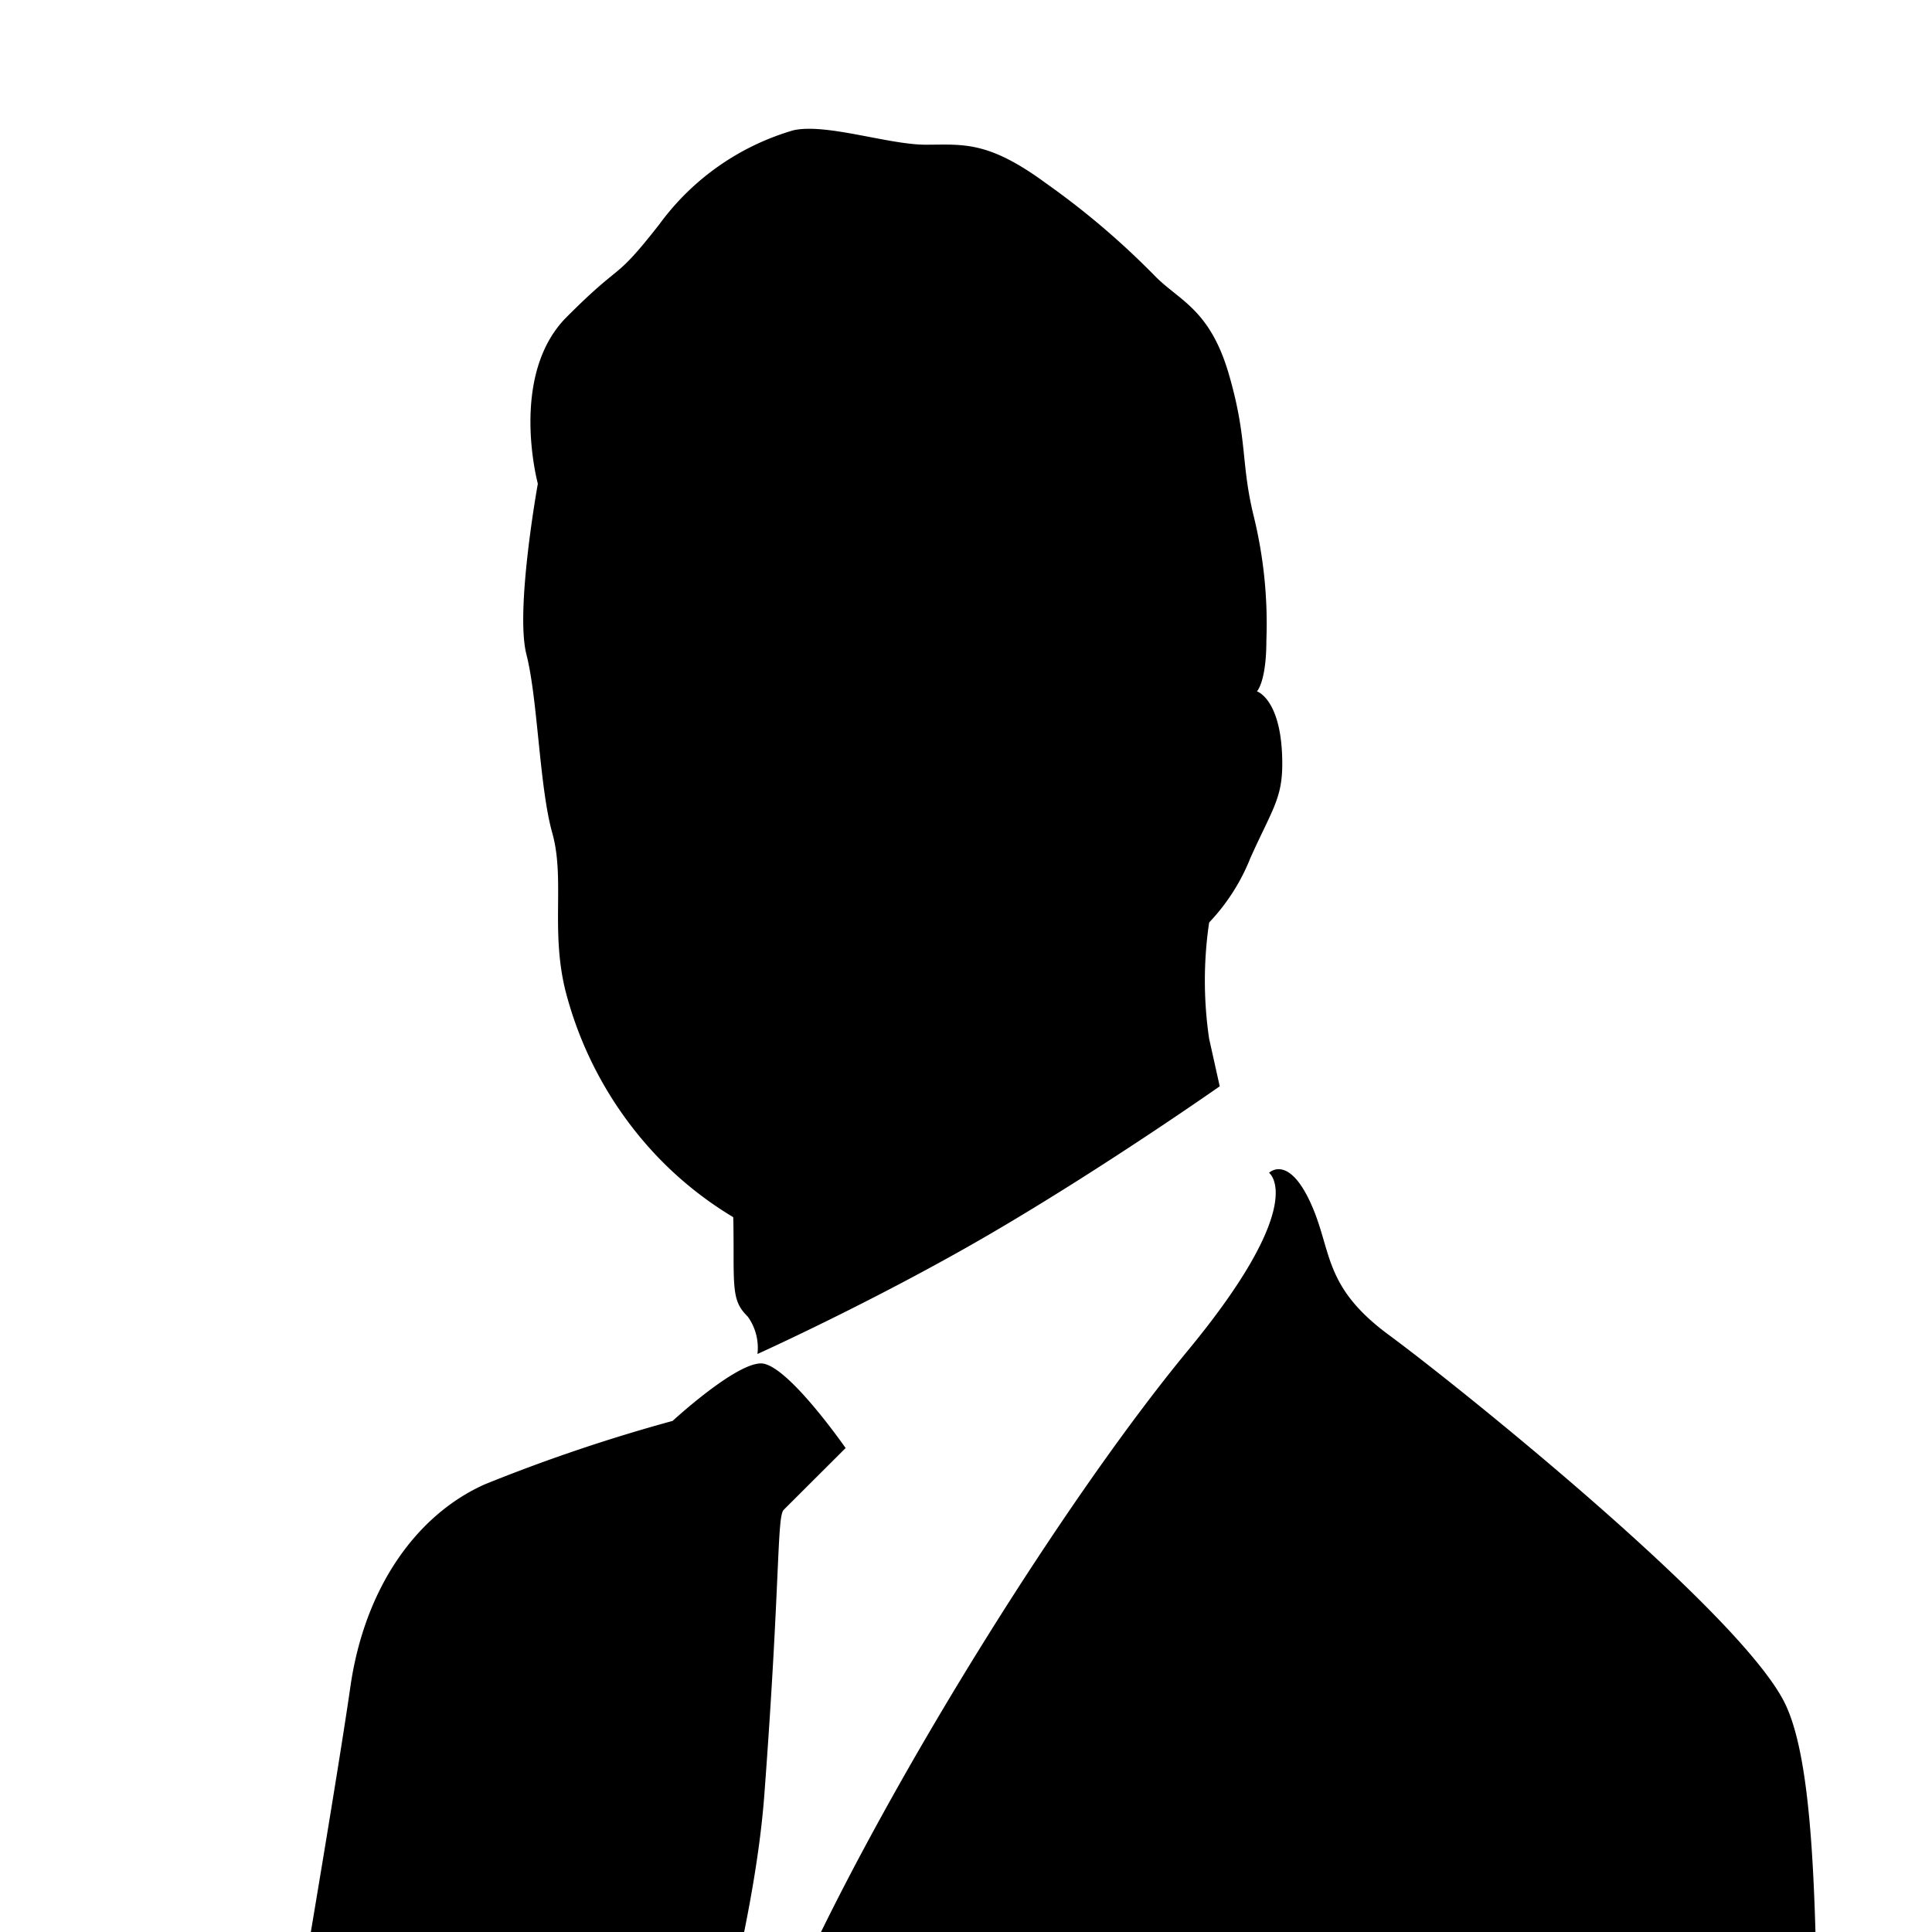 <svg xmlns="http://www.w3.org/2000/svg" xmlns:xlink="http://www.w3.org/1999/xlink" width="120" height="120" viewBox="0 0 120 120"><defs><clipPath id="a"><rect width="120" height="120" transform="translate(-21567 -13365)" fill="none"/></clipPath><clipPath id="b"><rect width="203.231" height="492.313" fill="none"/></clipPath></defs><g transform="translate(21567 13365)" clip-path="url(#a)"><g transform="translate(-21622.859 -13357)"><g clip-path="url(#b)"><path d="M88.559,32.661c.706,2.768.8,8.217,1.6,11.065s-.1,5.978.8,9.726a23.357,23.357,0,0,0,5.706,10.36A22.563,22.563,0,0,0,101.4,67.6s.024.257.024,2.561.112,2.848.882,3.619a3.322,3.322,0,0,1,.6,2.319s7.455-3.363,14.573-7.527,14.139-9.1,14.139-9.1l-.657-2.953a24.665,24.665,0,0,1,0-7.222,12.536,12.536,0,0,0,2.568-4.02c1.348-2.993,1.974-3.683,1.974-5.826,0-4.02-1.574-4.51-1.574-4.51s.587-.577.587-3.169a28,28,0,0,0-.8-7.768c-.8-3.3-.361-4.727-1.524-8.739s-3.025-4.557-4.542-6.066a49.411,49.411,0,0,0-6.8-5.8C117.206.715,115.682.988,113.363.988s-6.163-1.34-8.209-.9a15.754,15.754,0,0,0-8.346,5.85c-2.9,3.7-2.143,2.134-5.754,5.754s-1.789,10.352-1.789,10.352-1.421,7.856-.706,10.617M202.933,411.749a3.511,3.511,0,0,0-2.287-.939c-1.348,0-5.616-.417-5.616-.417l-8.322-3.957a23.842,23.842,0,0,0-7.5-1.147c-4.374,0-5.3,0-6.868-1.557s-3.121-6.034-17.695-16.233-35.067-24.668-36.632-26.225,0-6.042,3.748-11.868,6.042-23.729,10.616-32.885,11.869-24.772,11.869-24.772l3.8-.305a4.979,4.979,0,0,0,1.405,3.226c1.4,1.4,3.434.931,4.686.931s3.01,0,3.844-.827.827.827,2.608.827a5.089,5.089,0,0,0,3.54-1.661c.569-.57,3.33,0,4.365,0s4.822-5.377,4.822-5.377,15.127-1.043,19.5-1.043,4.222-4.23,2.561-9.092c-1.669-4.847-8.739-34.963-8.739-34.963v-4.71c0-2.785-6.323-22.276-7.215-23.183-.9-.891-4.373,0-4.373,0V204.129c0-5.625,0-3.747-1.879-9.156s0-23.52-2.888-43.084,0-47.064-3.6-54.174c-2.889-5.7-20.383-19.724-24.548-22.79s-3.507-5.264-4.894-8.257-2.56-1.821-2.56-1.821,2.56,1.821-5.032,11.025c-7.607,9.212-18.272,26.3-23.969,38.583s-11.105,23.52-11.105,23.52,7.784-21.185,8.763-34.561c1-13.369.77-17.2,1.2-17.638l3.844-3.836s-3.65-5.256-5.256-5.256c-1.621,0-5.489,3.571-5.489,3.571A104.416,104.416,0,0,0,85.959,84.2c-4.245,1.9-7.455,6.428-8.337,12.567s-3.86,23.528-3.86,23.528-5.047,14.9-12.5,24.98-14.315,19.292-16.506,24.259S43,179.911,40.074,181.517s-6.275,4.678-11.539,9.934-17.542,23.529-17.542,23.529v1.461s-4.959,5.553-8.611,7.6c-3.667,2.046-2.2,7.6-1.469,11.25s.739,5.409,2.344,7.013,3.507,3.507,6.427,4.093,6.139,2.038,7.455,1.316c1.309-.739,1.019-2.776-2.054-4.092s-3.065-2.777-3.065-4.967,3.651-2.488,5.119-3.948,2.624-5.409,3.21-5.994,2.921-.578,2.921-.578a4.337,4.337,0,0,0,5.441-.657c2.576-2.576,24.3-26.449,31.095-33.246s13.136-14.461,13.136-14.461-8.834,62.142-7.9,68.281,4.341,5.721,4.341,5.721v4.55c0,3.74,2.216,17.06-.554,25.108S67.165,311.6,66.6,320.06s1.259,22.622,2.92,28.865.554,5.272.554,12.349,11.933,16.788,11.933,16.788,3.53,30.252,4.718,39.408-1.187,21.442-4.405,26.225-.1,9.26-1.139,10.3-1.774,8.53-1.774,11.964-1.629,6.316-1.982,7.777c-.337,1.452,1.26.345,1.26.345a19.4,19.4,0,0,1-3.443,4.791c-2.238,2.23-9.573,3.844-12.8,5.2s-2.287,4.165-1.565,4.887,3.338,1.878,11.972,2.5,16.443,1.564,19.981,0a19.1,19.1,0,0,1,8.113-1.14l2.4,1.244a18.468,18.468,0,0,0,7.7.417,28.792,28.792,0,0,0,7.182-2.495l-.617-6.243v-2.5a31.968,31.968,0,0,0-1.044-5.971s2.086-9.292.971-12.766c-1.114-3.458-3.049-3.05-1.8-7.07s.136-10.688.136-15.135.835-5.825-.136-11.37.69-7.767,2.92-9.99,1.1-8.884,1.1-8.884,4.164,2.64,11.105,7.632c6.925,5,34.931,24.531,35.653,24.531a8.443,8.443,0,0,0,2.6-1.26,47.38,47.38,0,0,0,4.59,5.208c2.969,2.961,6.66,7.808,7.487,12.286s-1.356,15.712-1.356,20.5,3.755,6.243,4.791,6.243,7.487-7.5,10.408-13.939,4.052-13.111,2.391-20.4a50.677,50.677,0,0,1-.627-15.4h3.756a31.937,31.937,0,0,0,2.286-9.06,76.158,76.158,0,0,0,.1-14.147" transform="translate(0 0)"/></g></g></g></svg>